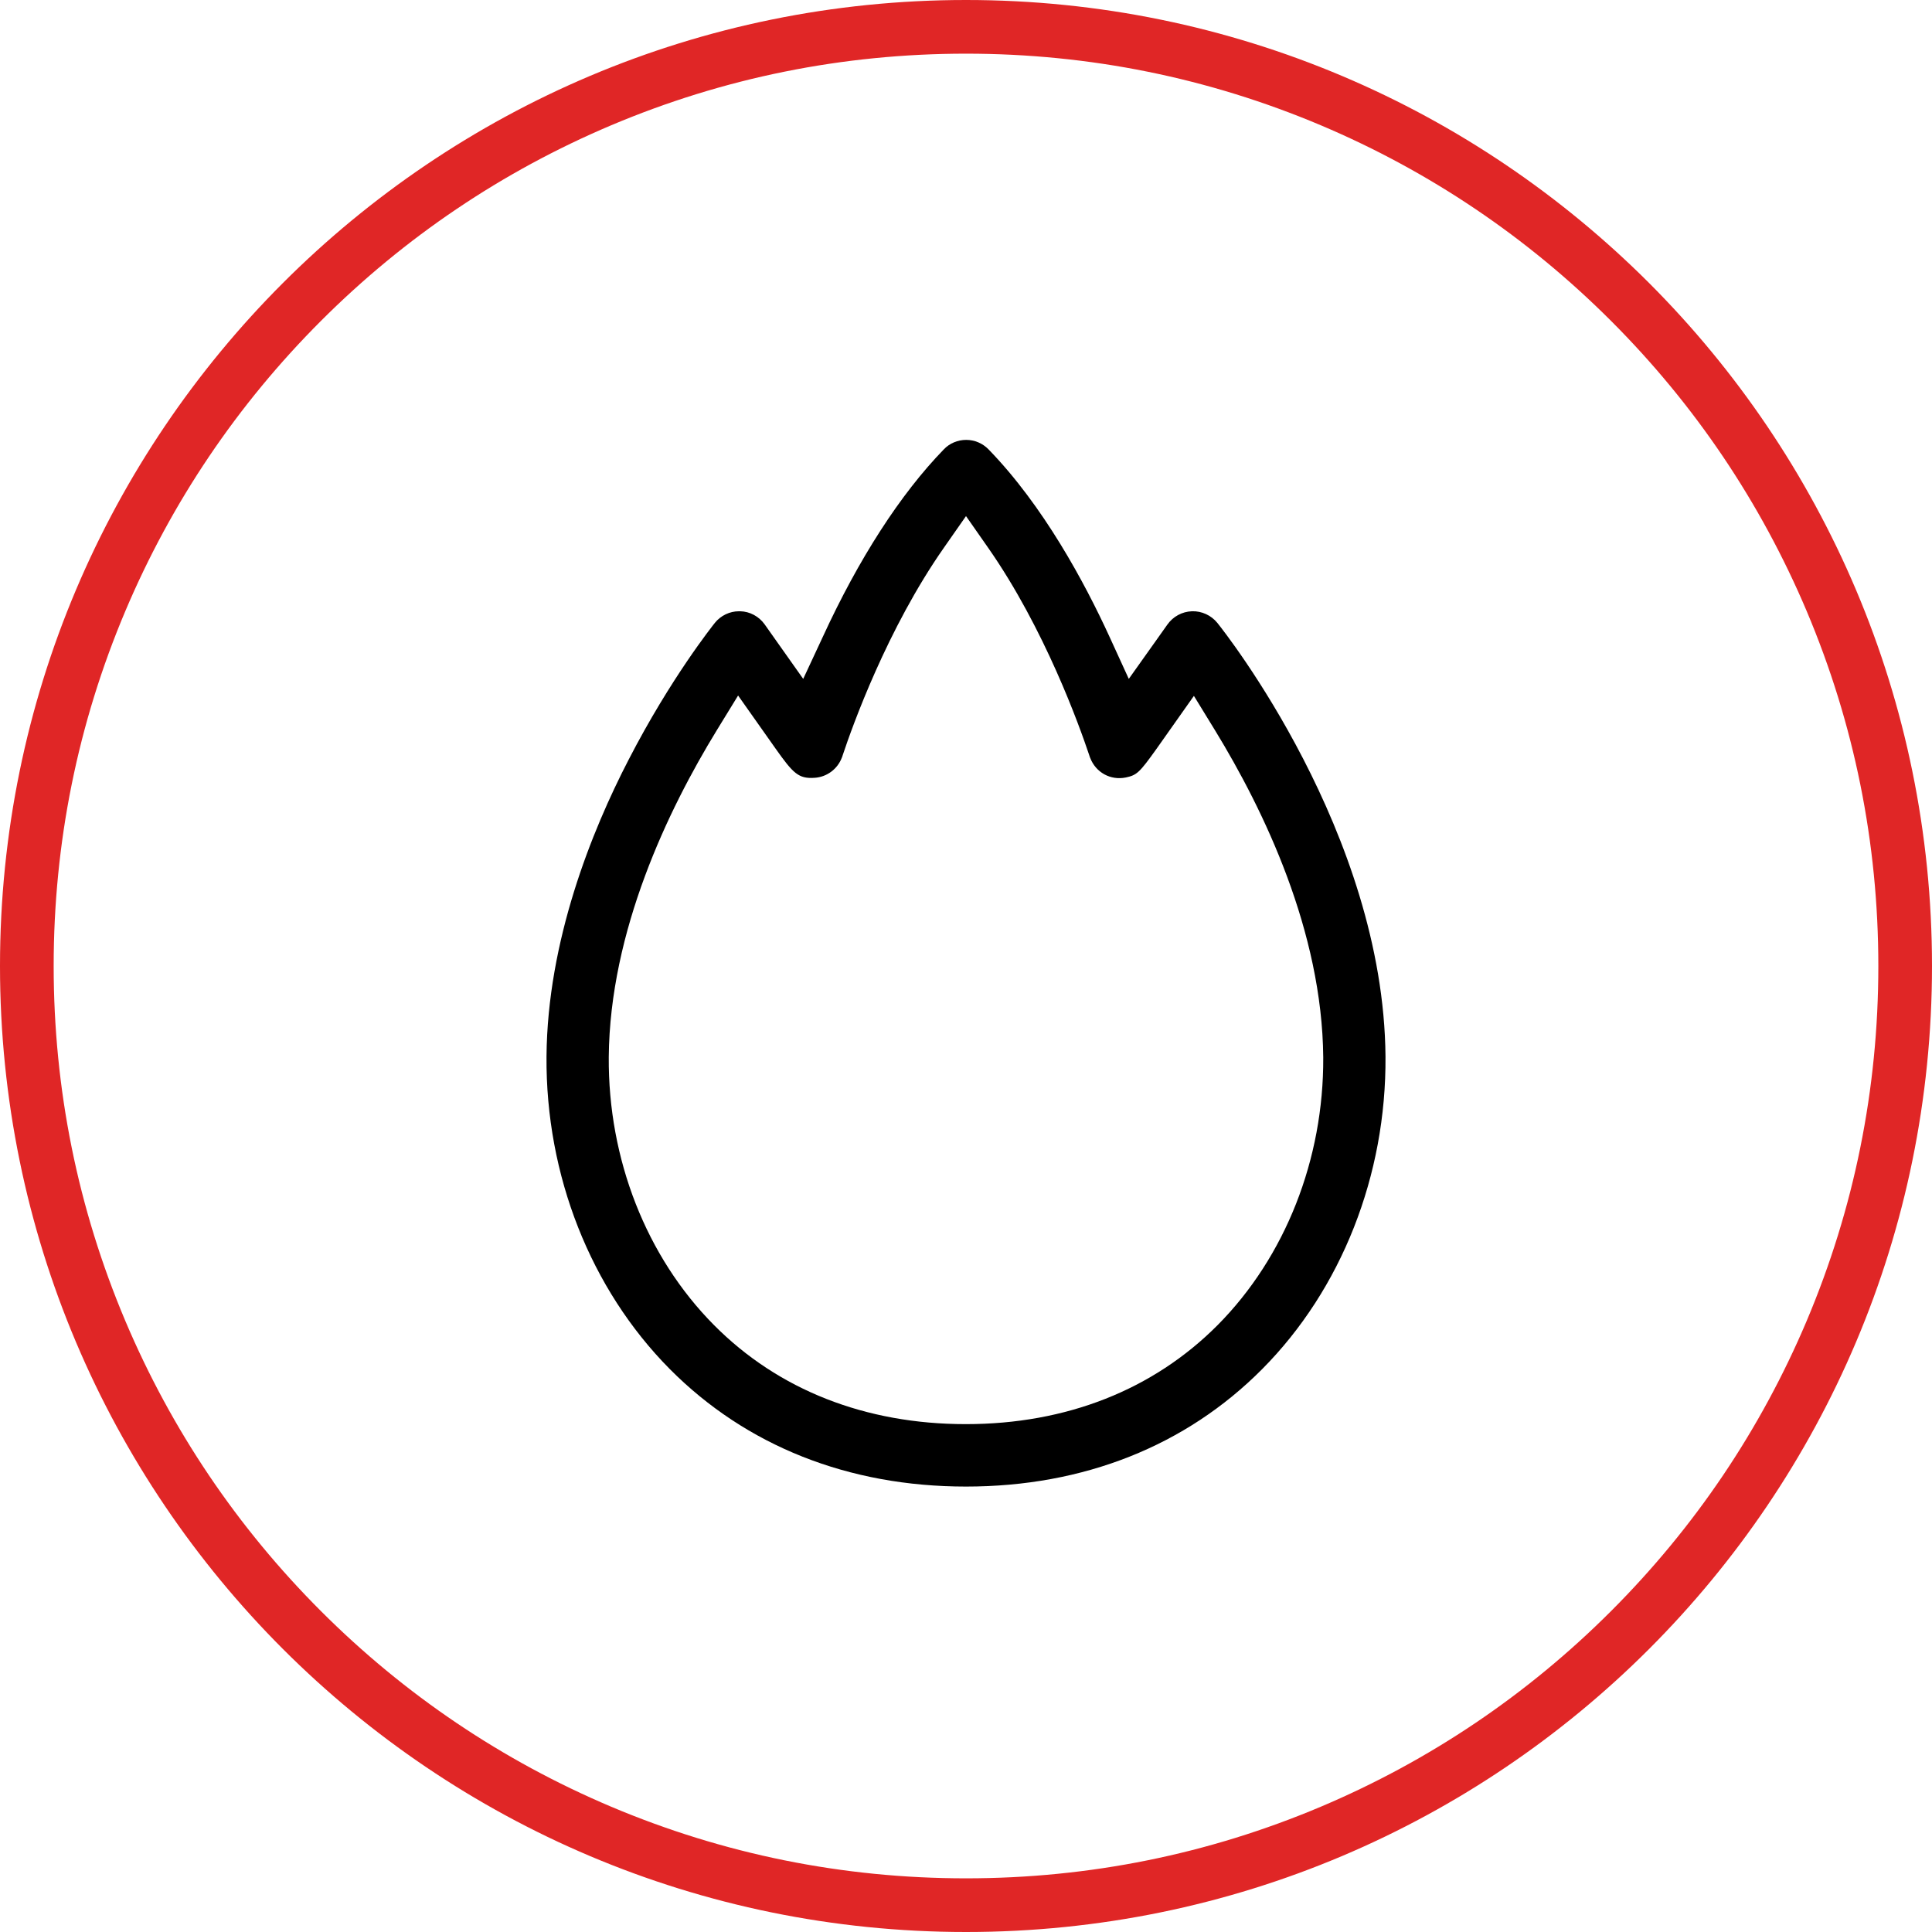 <?xml version="1.0" encoding="utf-8"?>
<!-- Generator: Adobe Illustrator 25.0.0, SVG Export Plug-In . SVG Version: 6.00 Build 0)  -->
<svg version="1.1" id="Capa_1" xmlns="http://www.w3.org/2000/svg" xmlns:xlink="http://www.w3.org/1999/xlink" x="0px" y="0px"
	 viewBox="0 0 1080 1080" style="enable-background:new 0 0 1080 1080;" xml:space="preserve">
<style type="text/css">
	.st0{fill:#E02626;}
</style>
<g>
	<path d="M680.5,348.2c-3.4-4.2-8.7-6.7-14.2-6.5c-5.5,0.2-10.5,2.9-13.7,7.4c0,0-2.6,3.7-6.6,9.3l-15,21.1l-10.8-23.6
		c-13.9-30.3-36.9-73.1-67.6-104.7c-3.3-3.4-7.8-5.3-12.5-5.3s-9.3,1.9-12.5,5.3c-24.3,25-47.6,61.2-67.6,104.7L449,379.5l-15-21.2
		c-3.9-5.5-6.5-9.2-6.5-9.2c-3.2-4.5-8.3-7.3-13.8-7.4c-0.2,0-0.4,0-0.6,0c-5.2,0-10.2,2.4-13.5,6.5c-1,1.3-24.7,30.9-48.1,76.3
		C330.7,464.6,306,526,305.5,590.6c-0.5,66.3,24.6,130,68.9,174.7c42.7,43,99.9,65.7,165.6,65.7c65.7,0,122.9-22.7,165.6-65.7
		c44.3-44.6,69.4-108.3,68.9-174.7C773.5,465.6,684.3,352.9,680.5,348.2z M680.7,740.7c-36,36.2-84.6,55.4-140.8,55.4
		c-56.1,0-104.8-19.1-140.8-55.4c-37.8-38.1-59.2-92.7-58.8-149.8c0.6-70.5,33.2-138.3,60.4-182.7l11.9-19.4l20.9,29.6
		c9.9,14,12.9,17,21.8,16.4c6.9-0.4,12.9-4.9,15.3-11.3l0.1-0.2c0.1-0.3,0.3-0.8,0.5-1.5c5.2-15.6,24.7-70.3,56.5-115.7l12.3-17.6
		l12.3,17.6c31.7,45.3,51.2,100,56.5,115.8c0.2,0.7,0.4,1.2,0.5,1.5l0.1,0.2c3.1,8.2,11.4,12.8,20,11c6.1-1.3,7.6-2.7,17.1-16
		l20.9-29.6l11.9,19.4c27.2,44.5,59.8,112.2,60.4,182.7C740,648,718.5,702.6,680.7,740.7z"/>
</g>
<g>
	<path class="st0" d="M540,30c68.9,0,135.6,13.5,198.5,40.1c60.7,25.7,115.3,62.5,162.1,109.3c46.8,46.8,83.6,101.4,109.3,162.1
		c26.6,62.9,40.1,129.6,40.1,198.5s-13.5,135.6-40.1,198.5c-25.7,60.7-62.5,115.3-109.3,162.1c-46.8,46.8-101.4,83.6-162.1,109.3
		c-62.9,26.6-129.6,40.1-198.5,40.1s-135.6-13.5-198.5-40.1c-60.7-25.7-115.3-62.5-162.1-109.3c-46.8-46.8-83.6-101.4-109.3-162.1
		C43.5,675.6,30,608.9,30,540s13.5-135.6,40.1-198.5c25.7-60.7,62.5-115.3,109.3-162.1c46.8-46.8,101.4-83.6,162.1-109.3
		C404.4,43.5,471.1,30,540,30 M540,0C241.8,0,0,241.8,0,540s241.8,540,540,540s540-241.8,540-540S838.2,0,540,0L540,0z"/>
</g>
</svg>
